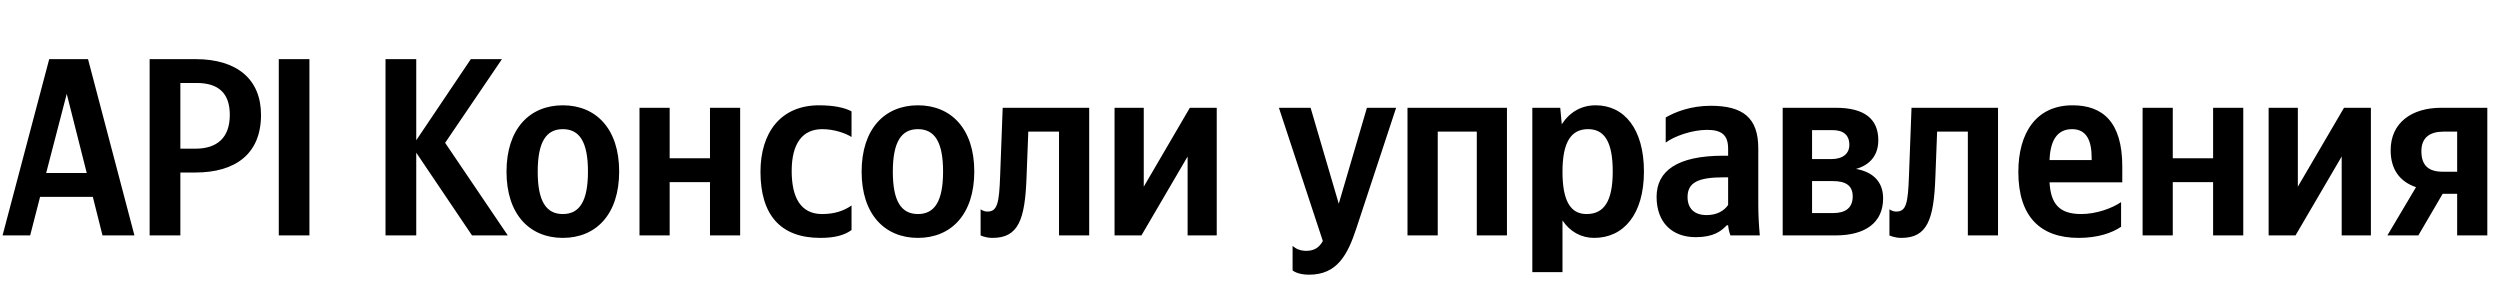 <svg xmlns="http://www.w3.org/2000/svg" xmlns:xlink="http://www.w3.org/1999/xlink" width="312.435" height="37.152"><path fill="#000" d="M16.80 29.42L11.00 7.39L6.15 7.39L0.32 29.42L3.77 29.42L5.01 24.60L11.60 24.60L12.81 29.42ZM5.77 21.62L8.34 11.73L10.84 21.62ZM18.70 7.39L18.70 29.42L22.54 29.42L22.54 21.56L24.41 21.56C29.42 21.56 32.62 19.24 32.62 14.36C32.62 9.92 29.64 7.39 24.44 7.39ZM24.44 18.58L22.54 18.58L22.54 10.37L24.57 10.37C27.26 10.37 28.72 11.60 28.72 14.36C28.72 17.24 27.10 18.58 24.44 18.58ZM34.84 7.39L34.84 29.42L38.67 29.42L38.67 7.39ZM58.99 29.42L63.46 29.42L55.63 17.85L62.73 7.39L58.84 7.39L52.02 17.53L52.02 7.39L48.18 7.39L48.18 29.42L52.02 29.42L52.02 19.08ZM70.34 13.16C66.19 13.16 63.30 16.10 63.30 21.46C63.30 26.79 66.19 29.73 70.34 29.73C74.49 29.73 77.38 26.79 77.38 21.43C77.38 16.10 74.49 13.16 70.34 13.16ZM70.34 26.75C68.25 26.75 67.20 25.14 67.20 21.46C67.20 17.75 68.25 16.14 70.34 16.14C72.43 16.14 73.48 17.75 73.48 21.43C73.48 25.14 72.43 26.75 70.34 26.75ZM88.73 13.47L88.73 19.78L83.69 19.78L83.69 13.47L79.92 13.47L79.92 29.42L83.69 29.42L83.69 22.76L88.73 22.76L88.73 29.42L92.50 29.42L92.50 13.47ZM102.52 29.73C104.26 29.73 105.50 29.42 106.42 28.75L106.42 25.68C105.47 26.34 104.32 26.75 102.74 26.75C100.05 26.75 98.94 24.66 98.94 21.37C98.94 17.91 100.30 16.14 102.77 16.14C104.23 16.14 105.66 16.64 106.42 17.12L106.42 13.92C105.62 13.47 104.23 13.16 102.36 13.16C97.54 13.16 95.04 16.61 95.04 21.46C95.04 26.79 97.48 29.73 102.52 29.73ZM114.72 13.16C110.57 13.16 107.68 16.10 107.68 21.46C107.68 26.79 110.57 29.73 114.72 29.73C118.87 29.73 121.76 26.79 121.76 21.43C121.76 16.10 118.87 13.16 114.72 13.16ZM114.72 26.75C112.63 26.75 111.58 25.14 111.58 21.46C111.58 17.75 112.63 16.14 114.72 16.14C116.81 16.14 117.86 17.75 117.86 21.43C117.86 25.14 116.81 26.75 114.72 26.75ZM122.55 26.15L122.55 29.42C122.55 29.42 123.15 29.73 124.04 29.73C127.28 29.73 128.10 27.45 128.29 22.16L128.51 16.45L132.35 16.45L132.35 29.42L136.12 29.42L136.12 13.47L125.31 13.47L124.99 22.00C124.87 25.39 124.64 26.44 123.41 26.44C122.87 26.44 122.55 26.15 122.55 26.15ZM139.29 13.47L139.29 29.42L142.65 29.42L148.42 19.56L148.42 29.42L152.06 29.42L152.06 13.47L148.70 13.47L142.94 23.33L142.94 13.47ZM163.60 34.33C167.12 34.33 168.42 31.83 169.50 28.56L174.48 13.47L170.83 13.47L167.31 25.46L163.79 13.47L159.83 13.47L165.32 30.12C164.90 30.88 164.30 31.35 163.25 31.35C162.56 31.35 161.96 31.13 161.54 30.72L161.54 33.79C161.54 33.79 162.11 34.33 163.60 34.33ZM175.90 13.47L175.90 29.42L179.68 29.42L179.68 16.45L184.56 16.45L184.56 29.42L188.33 29.42L188.33 13.47ZM194.99 13.47L191.50 13.47L191.50 34.01L195.27 34.01L195.27 27.55C196.22 28.97 197.62 29.73 199.23 29.73C202.91 29.73 205.45 26.79 205.45 21.43C205.45 16.10 202.98 13.16 199.42 13.16C197.65 13.16 196.19 13.98 195.18 15.53ZM198.28 26.75C196.29 26.75 195.27 25.14 195.27 21.46C195.27 17.75 196.35 16.14 198.47 16.14C200.53 16.14 201.55 17.75 201.55 21.43C201.55 25.14 200.47 26.75 198.28 26.75ZM219.74 18.54C219.74 14.68 217.78 13.22 213.78 13.22C211.28 13.22 209.32 14.01 208.17 14.68L208.17 17.82C209.19 17.05 211.41 16.23 213.34 16.23C215.15 16.23 215.97 16.86 215.97 18.58L215.97 19.46L215.37 19.46C209.60 19.46 207.03 21.37 207.03 24.60C207.03 27.83 209.00 29.64 211.91 29.64C214.13 29.64 215.08 28.91 215.81 28.15L215.97 28.15C216.00 28.56 216.13 29.10 216.26 29.42L219.93 29.42C219.81 28.12 219.74 26.82 219.74 25.52ZM215.97 25.61C215.50 26.31 214.61 26.88 213.28 26.88C211.69 26.88 210.90 25.99 210.90 24.63C210.90 22.82 212.20 22.16 215.43 22.16L215.97 22.16ZM229.38 29.42C233.12 29.42 235.34 27.83 235.34 24.79C235.34 22.70 234.07 21.49 231.95 21.11C233.66 20.64 234.74 19.43 234.74 17.53C234.74 14.80 232.93 13.47 229.44 13.47L222.79 13.47L222.79 29.42ZM229.00 16.26C230.36 16.26 231.12 16.86 231.12 18.10C231.12 19.21 230.30 19.88 228.87 19.88L226.46 19.88L226.46 16.26ZM229.06 22.63C230.68 22.63 231.54 23.20 231.54 24.54C231.54 26.03 230.59 26.63 229.06 26.63L226.46 26.63L226.46 22.63ZM236.13 26.15L236.13 29.42C236.13 29.42 236.74 29.73 237.62 29.73C240.86 29.73 241.68 27.45 241.87 22.16L242.09 16.45L245.93 16.45L245.93 29.42L249.70 29.42L249.70 13.47L238.89 13.47L238.57 22.00C238.45 25.39 238.23 26.44 236.99 26.44C236.45 26.44 236.13 26.15 236.13 26.15ZM265.08 28.34L265.08 25.26C263.90 26.06 261.94 26.75 260.10 26.75C257.34 26.75 256.29 25.46 256.14 22.79L265.23 22.79L265.23 20.80C265.23 15.25 262.79 13.16 259.02 13.16C254.42 13.16 252.24 16.67 252.24 21.49C252.24 27.04 254.96 29.73 259.78 29.73C262.19 29.73 263.97 29.10 265.08 28.34ZM258.96 16.14C260.83 16.14 261.40 17.69 261.40 19.69L261.40 20.00L256.14 20.00C256.23 17.47 257.15 16.14 258.96 16.14ZM276.58 13.47L276.58 19.78L271.54 19.78L271.54 13.47L267.77 13.47L267.77 29.42L271.54 29.42L271.54 22.76L276.58 22.76L276.58 29.42L280.35 29.42L280.35 13.47ZM283.52 13.47L283.52 29.42L286.88 29.42L292.65 19.56L292.65 29.42L296.30 29.42L296.30 13.47L292.94 13.47L287.17 23.33L287.17 13.47ZM298.36 29.42L302.23 29.42L305.27 24.22L307.08 24.22L307.08 29.42L310.85 29.42L310.85 13.47L305.08 13.47C301.40 13.47 298.77 15.34 298.77 18.77C298.77 21.18 299.91 22.70 301.94 23.39ZM305.37 16.45L307.08 16.45L307.08 21.46L305.27 21.46C303.56 21.46 302.61 20.73 302.61 18.89C302.61 17.15 303.72 16.45 305.37 16.45Z"/></svg>